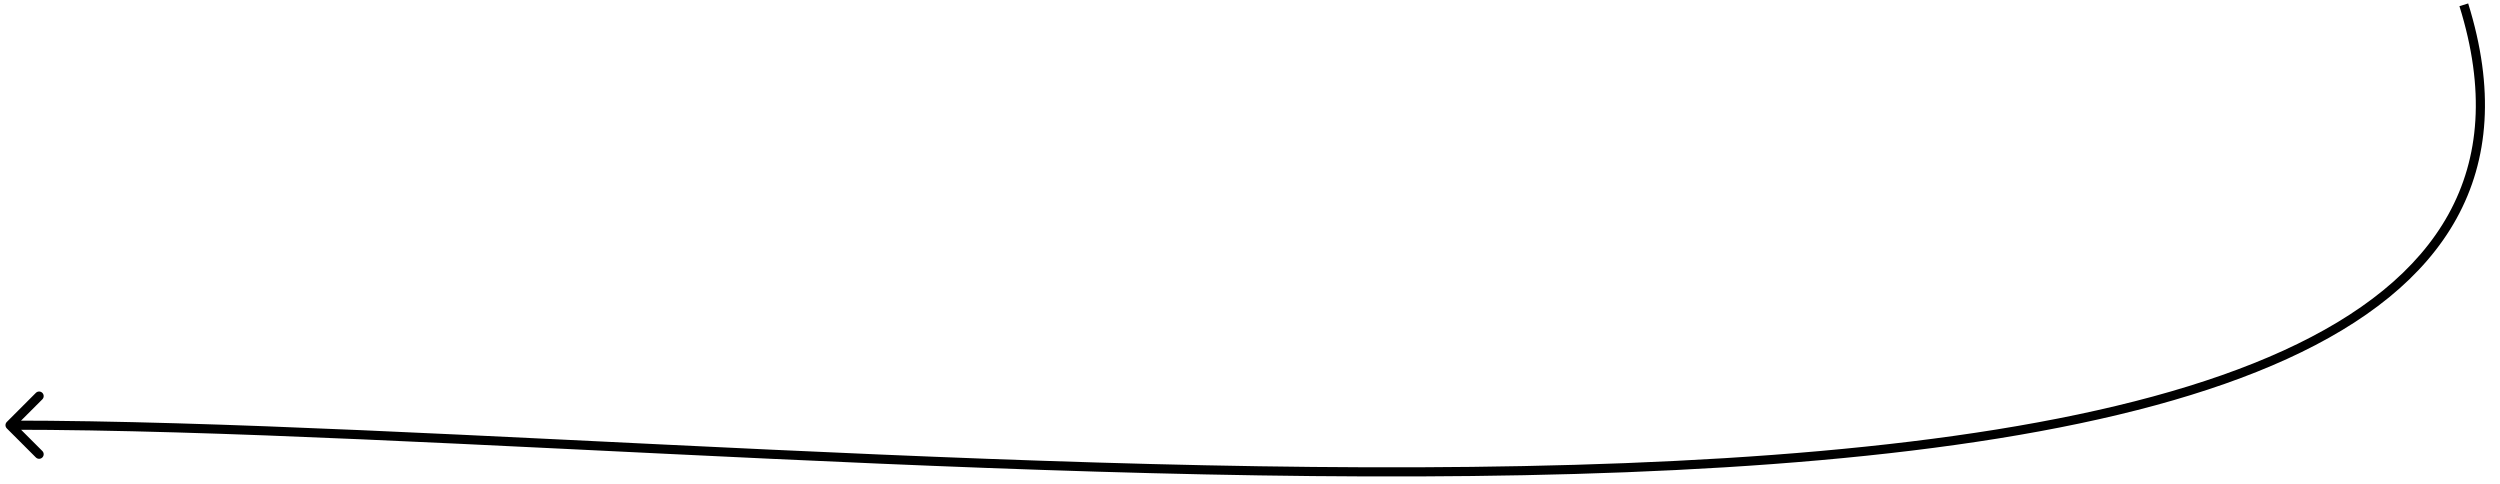 <?xml version="1.0" encoding="UTF-8"?> <svg xmlns="http://www.w3.org/2000/svg" width="160" height="31" viewBox="0 0 160 31" fill="none"> <path d="M0.436 27.004C0.322 27.118 0.322 27.303 0.436 27.418L2.296 29.278C2.411 29.392 2.596 29.392 2.71 29.278C2.824 29.164 2.824 28.979 2.71 28.865L1.056 27.211L2.71 25.557C2.824 25.443 2.824 25.258 2.71 25.143C2.596 25.029 2.411 25.029 2.296 25.143L0.436 27.004ZM0.643 27.503C13.854 27.503 31.108 28.517 49.366 29.364C67.617 30.212 86.866 30.892 104.044 30.225C121.212 29.557 136.355 27.541 146.372 22.972C151.385 20.686 155.144 17.747 157.218 13.987C159.298 10.219 159.661 5.67 157.963 0.22L157.404 0.394C159.066 5.727 158.693 10.105 156.706 13.705C154.715 17.313 151.079 20.182 146.13 22.44C136.225 26.958 121.183 28.973 104.021 29.64C86.87 30.307 67.644 29.627 49.393 28.78C31.149 27.933 13.872 26.919 0.643 26.918L0.643 27.503Z" fill="black"></path> </svg> 